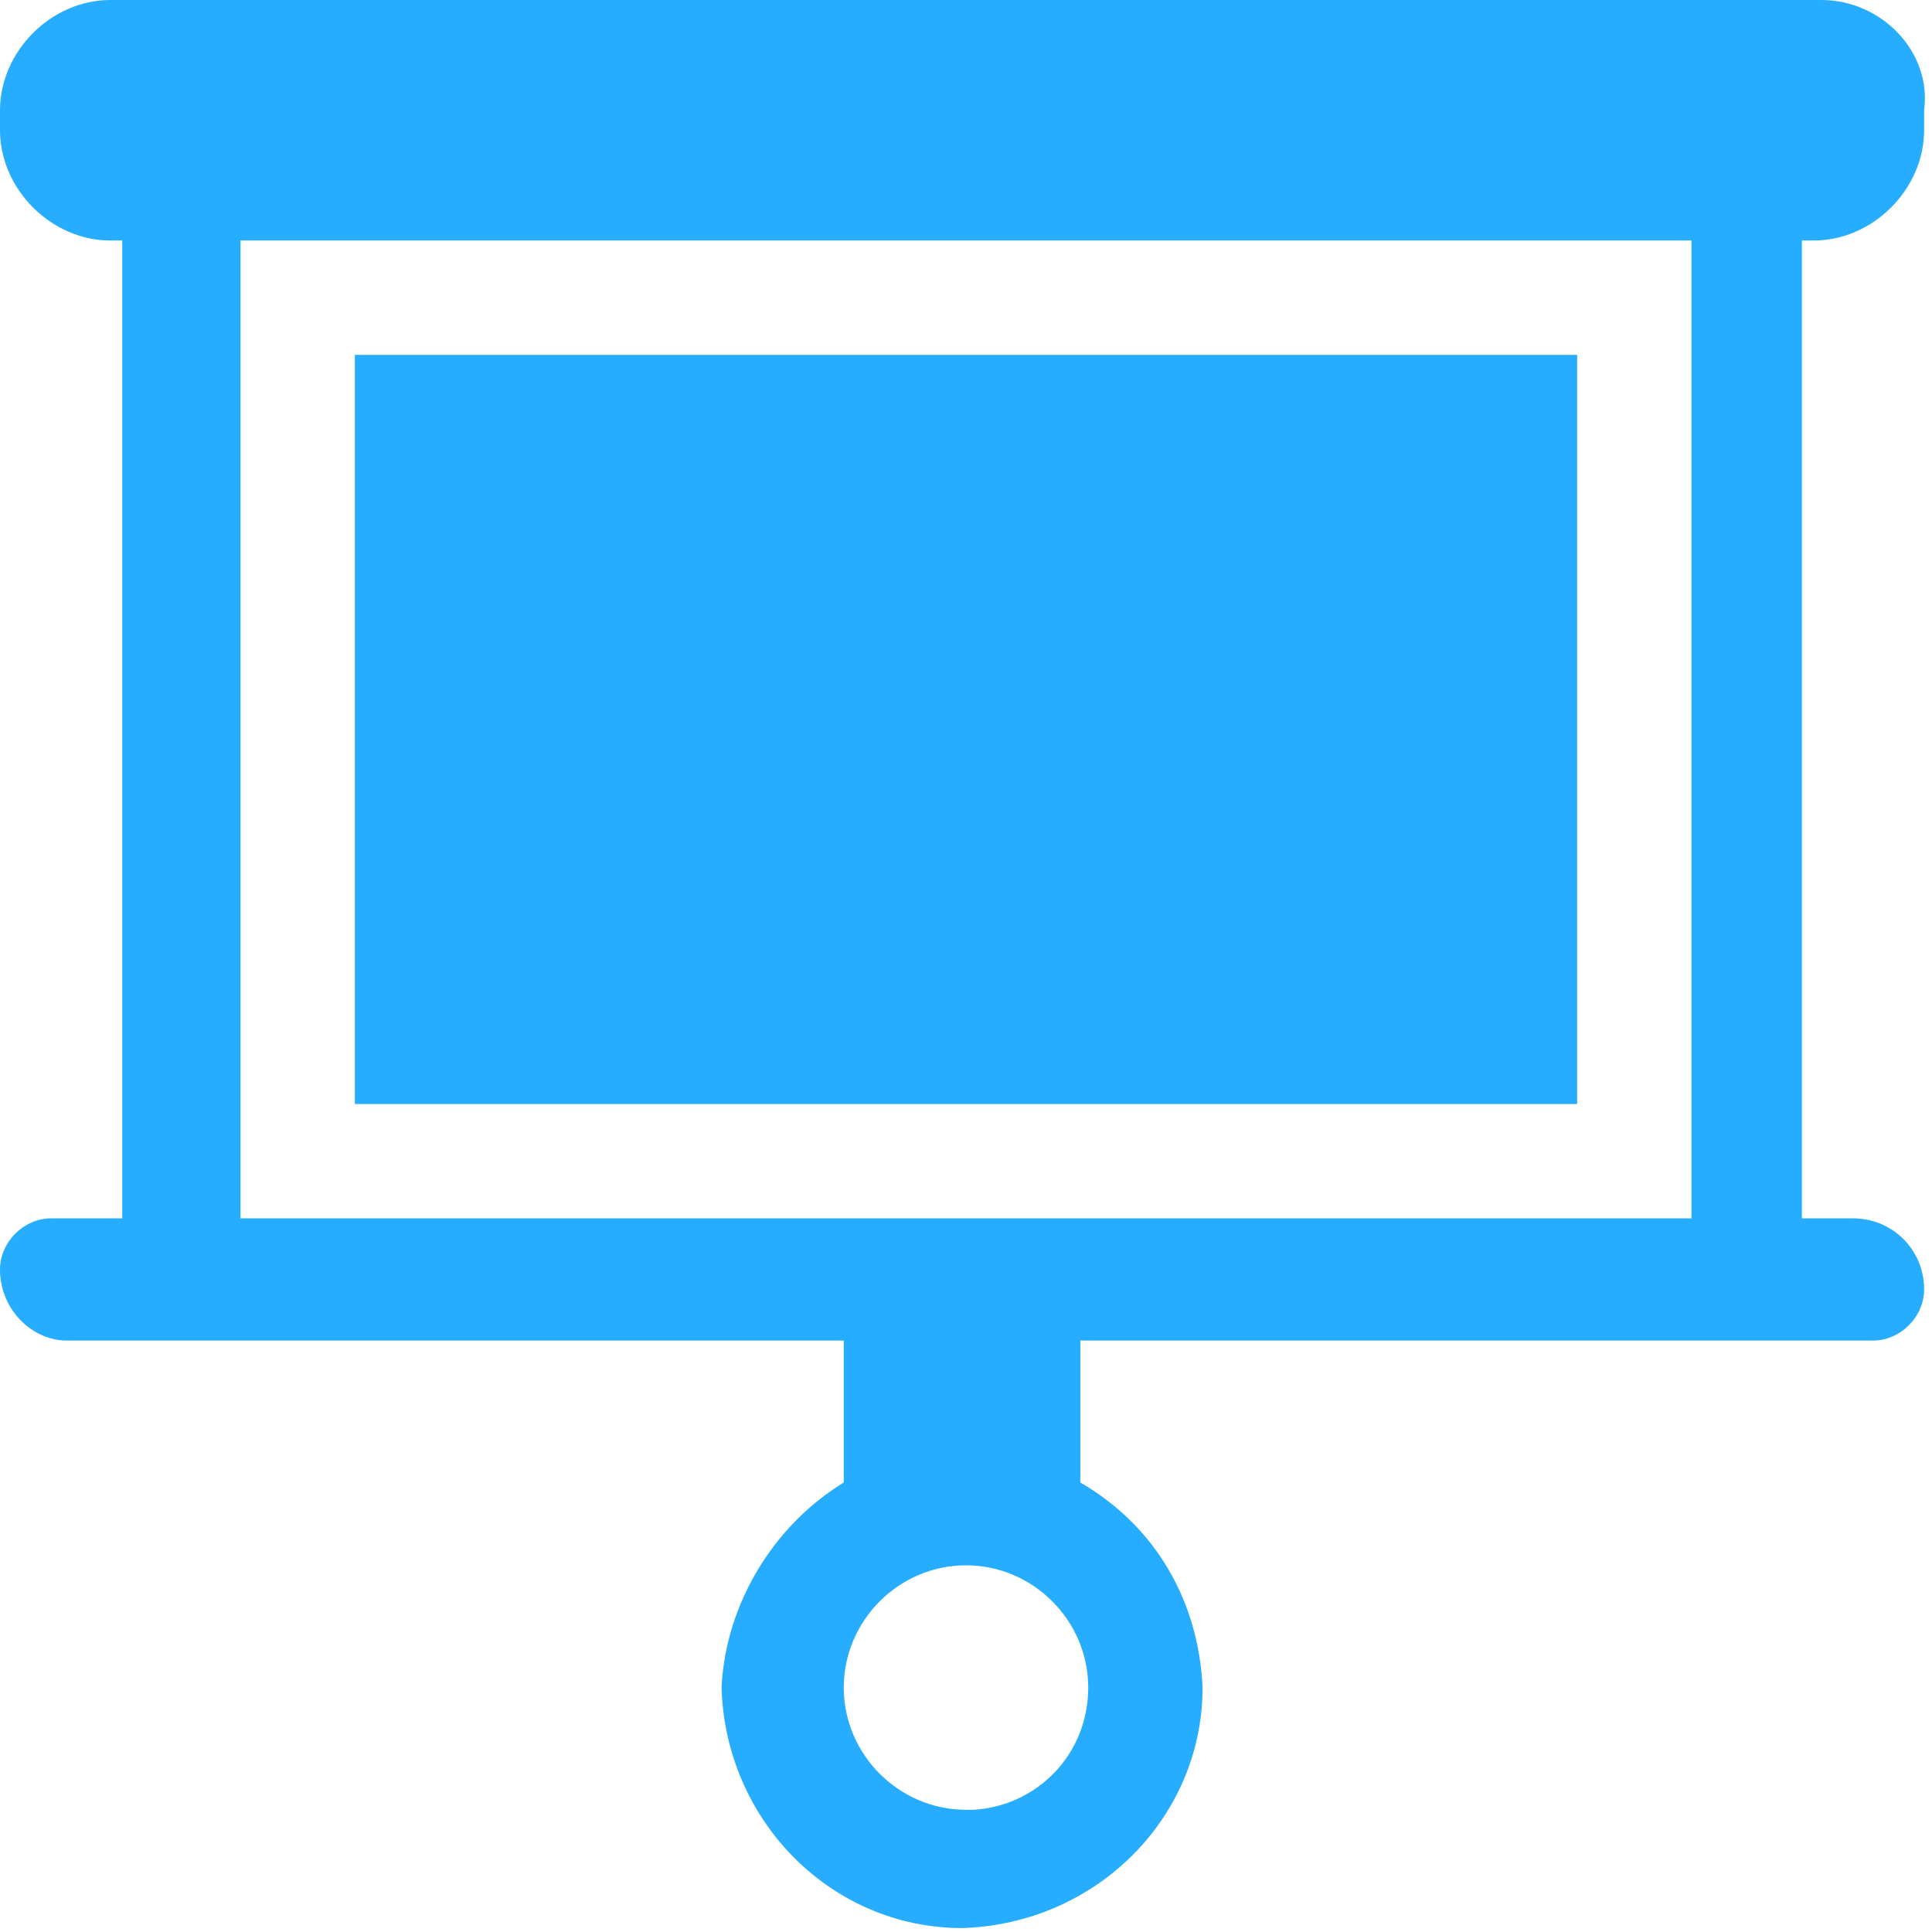 <?xml version="1.0" encoding="utf-8"?>
<!-- Generator: Adobe Illustrator 23.0.2, SVG Export Plug-In . SVG Version: 6.00 Build 0)  -->
<svg version="1.1" id="图层_1" xmlns="http://www.w3.org/2000/svg" xmlns:xlink="http://www.w3.org/1999/xlink" x="0px" y="0px"
	 viewBox="0 0 49 49" style="enable-background:new 0 0 49 49;" xml:space="preserve">
<style type="text/css">
	.st0{fill-rule:evenodd;clip-rule:evenodd;fill:#26ADFF;}
</style>
<path id="pinmu" class="st0" d="M9,9h31v19H9V9z M45.9,0H2.8C1.3,0,0,1.3,0,2.8c0,0,0,0,0,0v0.5c0,1.5,1.3,2.8,2.8,2.8l0,0h0.3v24.8
	H1.3c-0.7,0-1.3,0.6-1.3,1.3c0,0,0,0,0,0l0,0c0,1,0.8,1.8,1.7,1.8c0,0,0,0,0,0h19.7v3.6c-1.8,1.1-3,3.1-3.1,5.2
	c0.1,3.4,2.8,6.1,6.1,6.1c3.4-0.1,6.1-2.8,6.1-6.1c-0.1-2.2-1.2-4.1-3.1-5.2V34h20.1c0.7,0,1.3-0.6,1.3-1.3l0,0c0-1-0.8-1.8-1.8-1.8
	h-1.3V6.1h0.3c1.5,0,2.8-1.3,2.8-2.8V2.8C49,1.3,47.7,0,46.2,0H45.9z M24.5,45.9c-1.7,0-3.1-1.4-3.1-3.1s1.4-3.1,3.1-3.1
	c1.7,0,3.1,1.4,3.1,3.1c0,1.7-1.3,3-2.9,3.1C24.6,45.9,24.5,45.9,24.5,45.9z M42.9,30.9H6.1V6.1h36.8V30.9L42.9,30.9z"/>
</svg>
